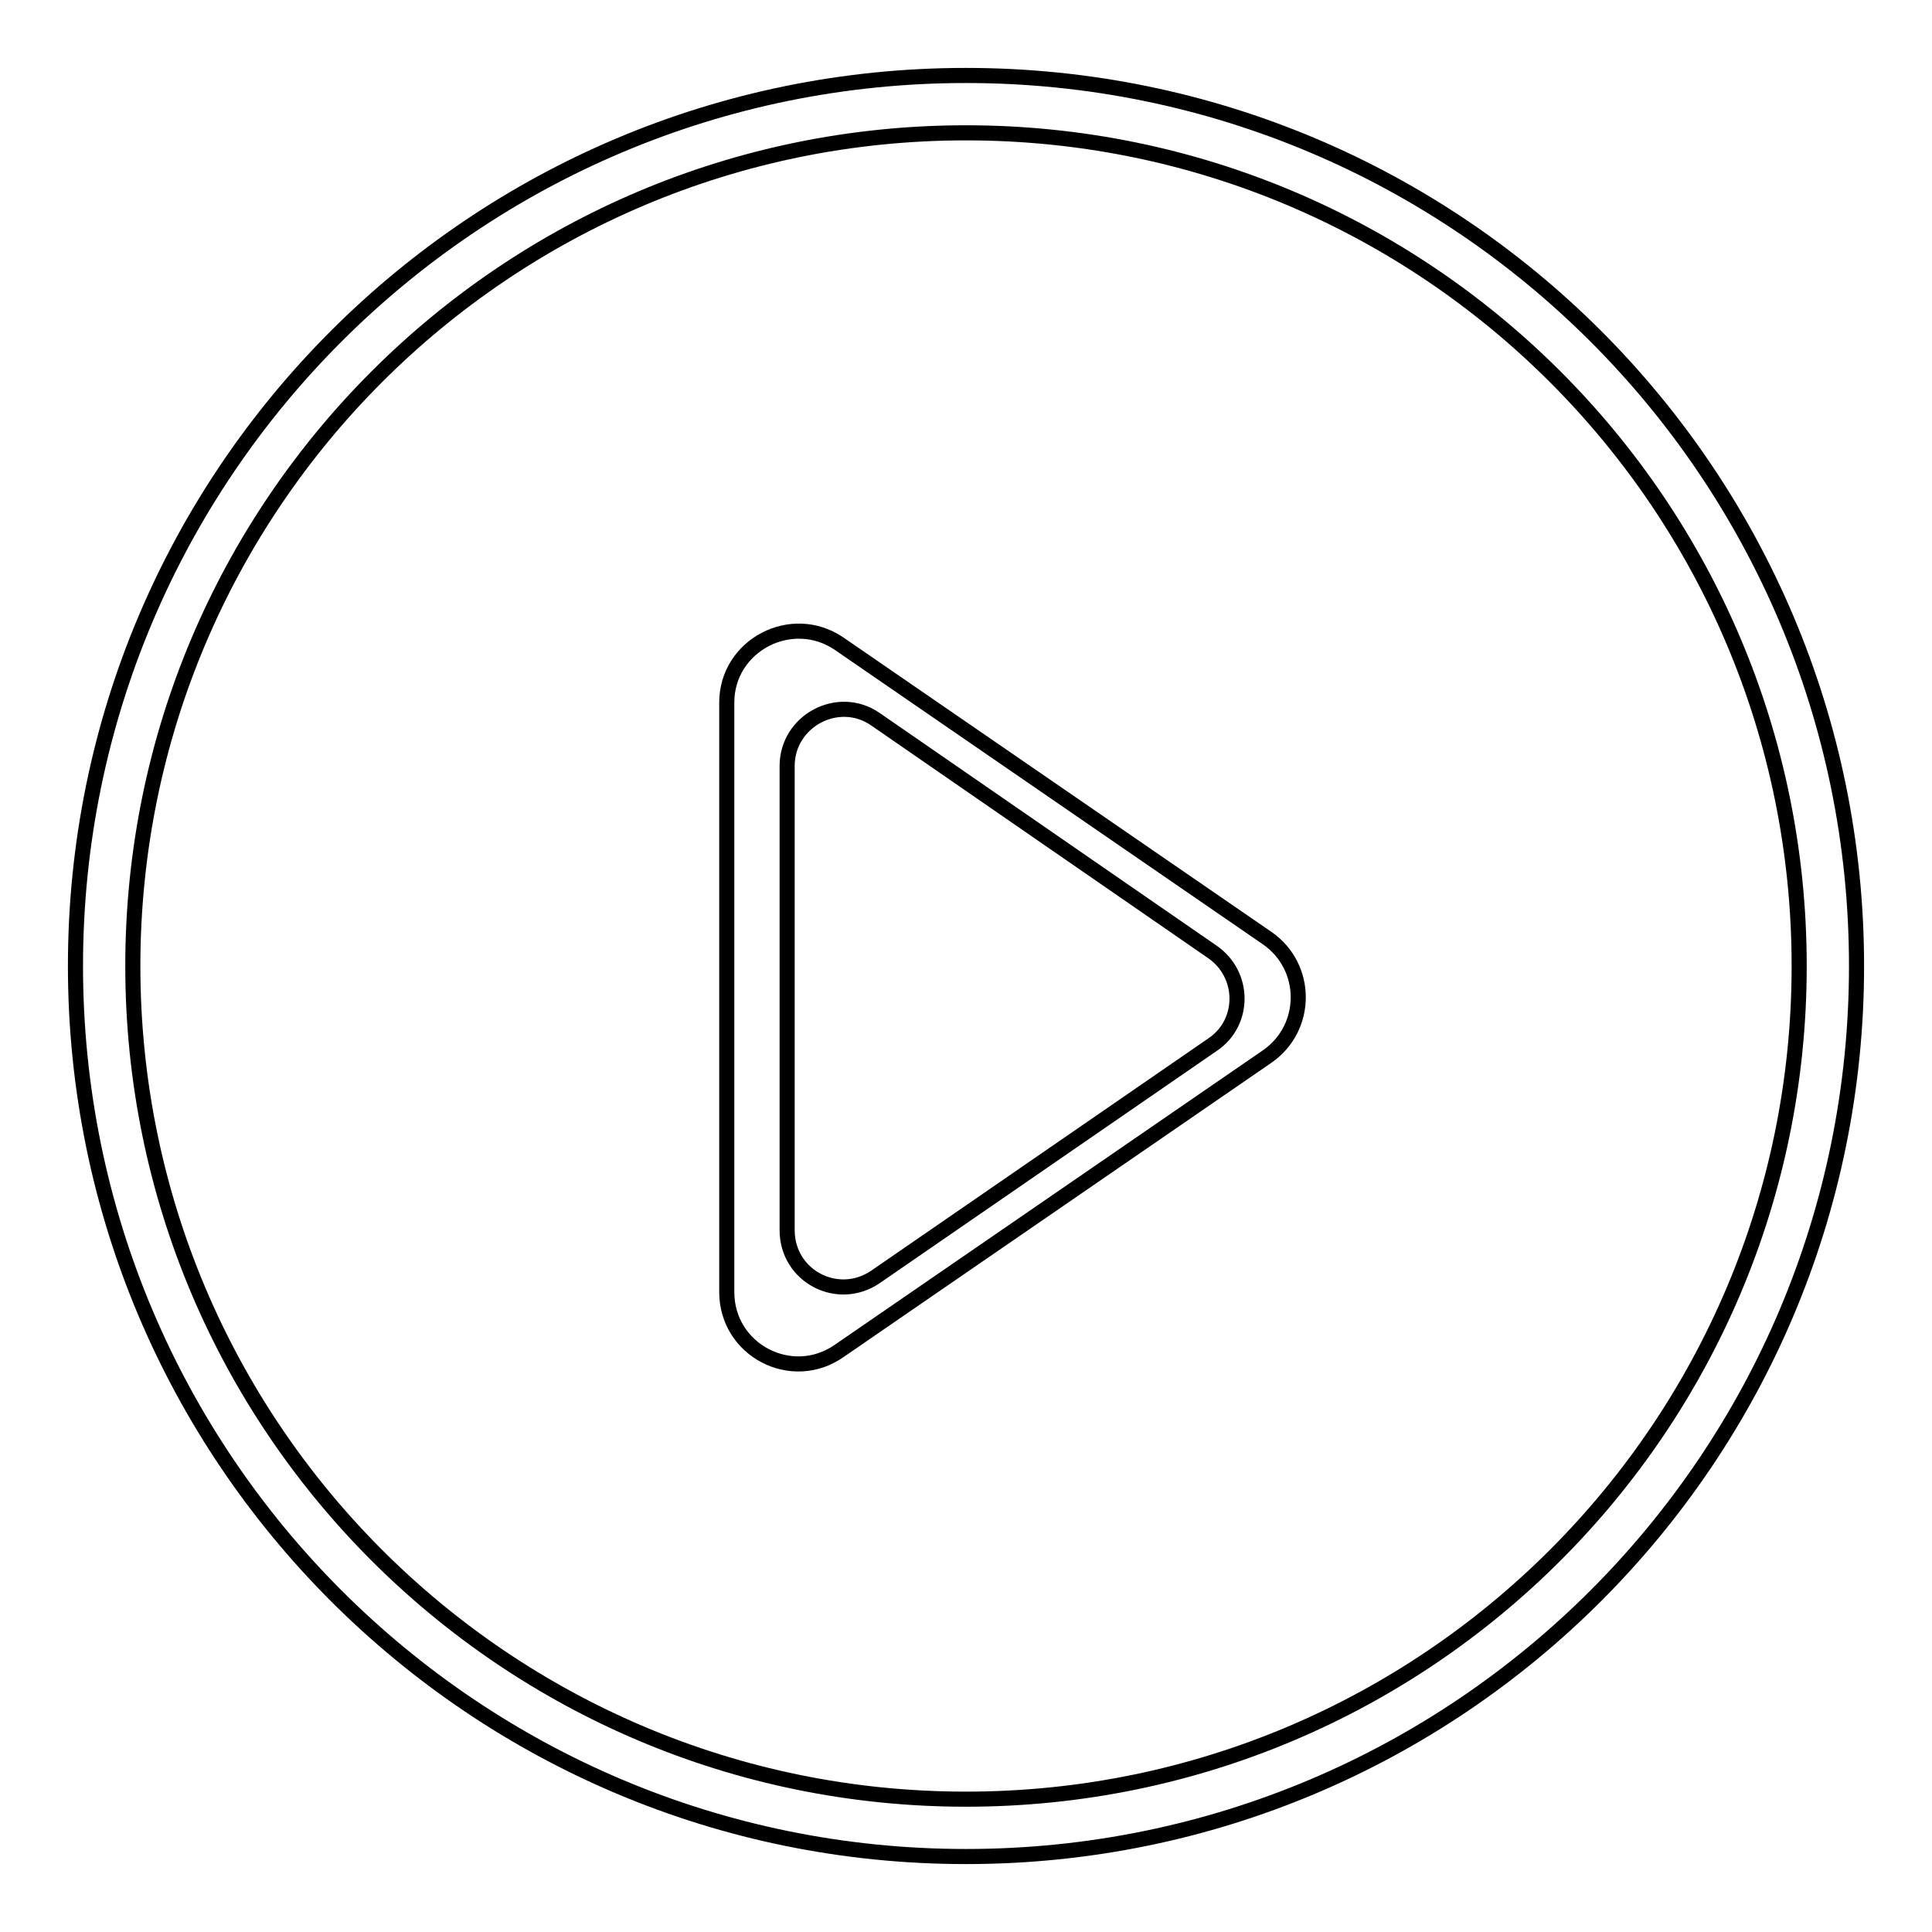 <?xml version="1.0" encoding="utf-8"?>
<!-- Svg Vector Icons : http://www.onlinewebfonts.com/icon -->
<!DOCTYPE svg PUBLIC "-//W3C//DTD SVG 1.1//EN" "http://www.w3.org/Graphics/SVG/1.1/DTD/svg11.dtd">
<svg version="1.1" xmlns="http://www.w3.org/2000/svg" xmlns:xlink="http://www.w3.org/1999/xlink" x="0px" y="0px" viewBox="0 0 256 256" enable-background="new 0 0 256 256" xml:space="preserve">
<g><g><path stroke-width="2" fill-opacity="0" stroke="#000000"  d="M128,10C62.8,10,10,62.8,10,128c0,65.2,52.8,118,118,118c65.2,0,118-52.8,118-118C246,62.8,193.2,10,128,10z M128,238.4C67,238.4,17.6,189,17.6,128C17.6,67,67,17.6,128,17.6c61,0,110.4,49.4,110.4,110.4C238.4,189,189,238.4,128,238.4z"/><path stroke-width="2" fill-opacity="0" stroke="#000000"  d="M167.9,124.3l-56.7-39c-6.3-4.3-14.9,0.2-14.9,7.8v78.1c0,7.7,8.6,12.2,14.9,7.8l56.7-39C173.4,136.2,173.4,128.1,167.9,124.3z M160.7,138.4L116,169.2c-5,3.4-11.7-0.1-11.7-6.2v-61.5c0-6,6.8-9.6,11.7-6.2l44.6,30.8C165,129.1,165,135.5,160.7,138.4z"/></g></g>
</svg>